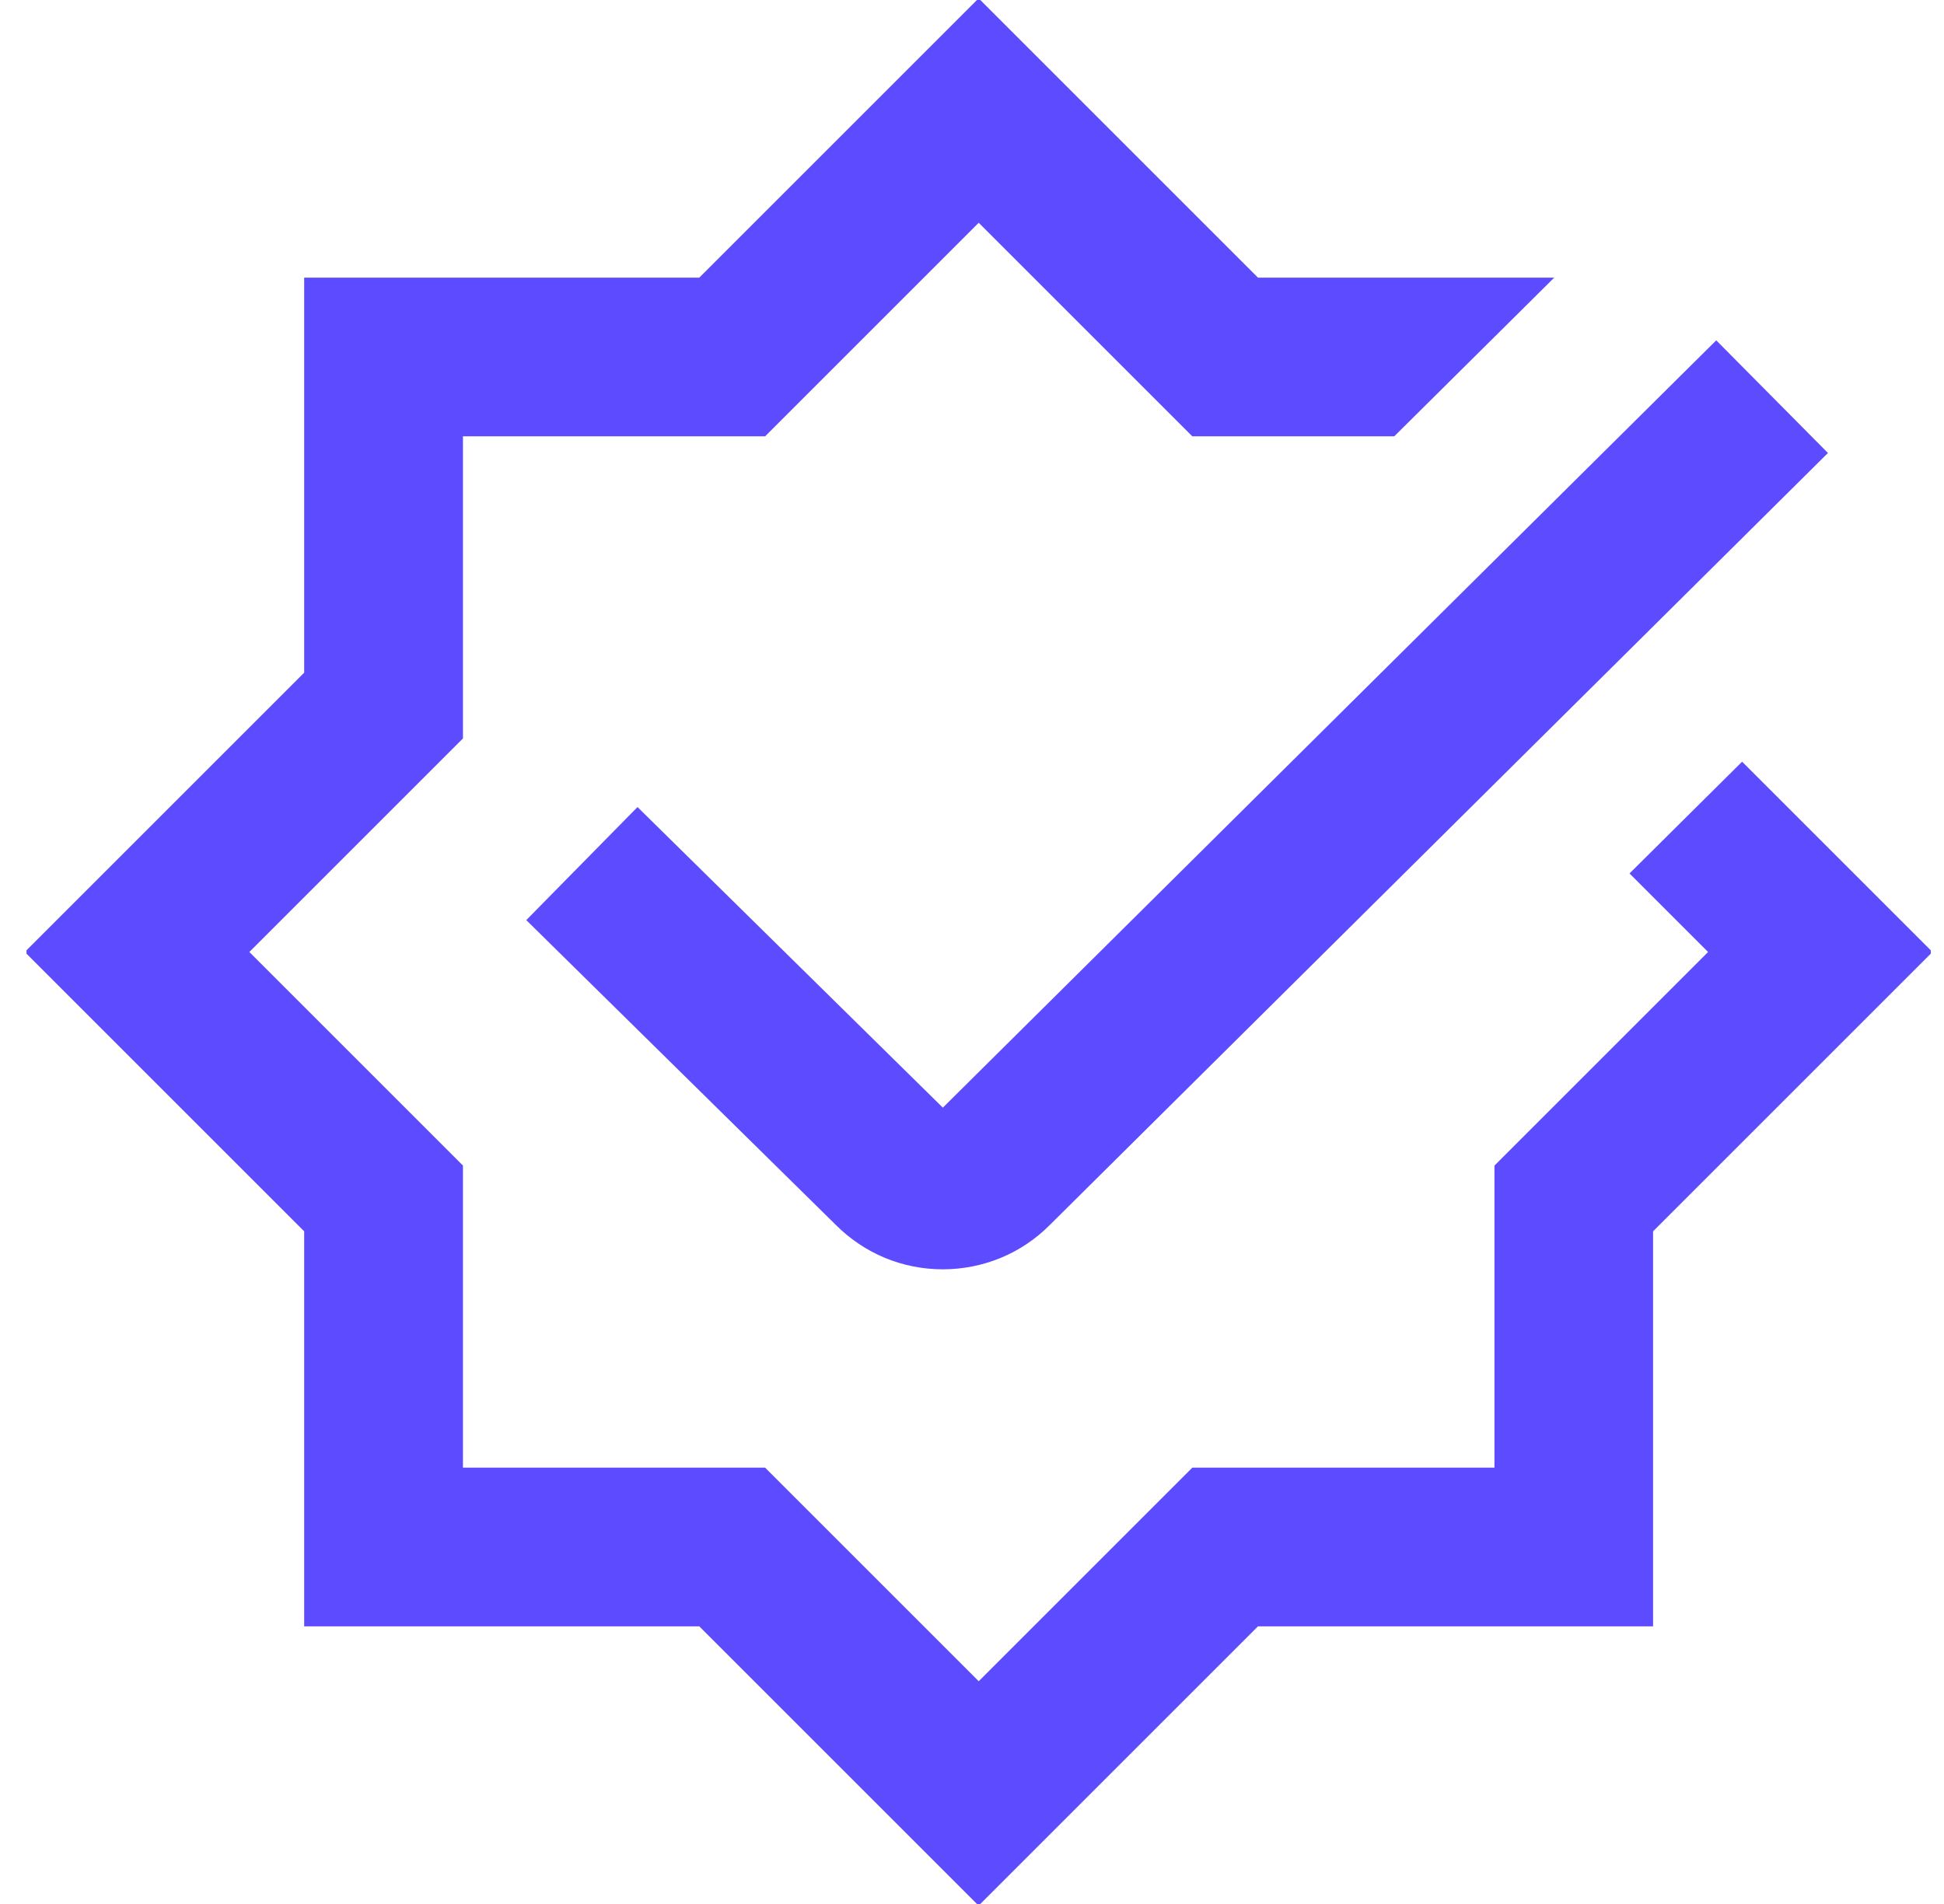 <svg width="49" height="48" viewBox="0 0 49 48" fill="none" xmlns="http://www.w3.org/2000/svg">
<g clip-path="url(#clip0_4345_5957)">
<path d="M48.709 24L41.667 31.042V41H31.709L24.667 48.042L17.625 41H7.667V31.042L0.625 24L7.667 16.958V7H17.625L24.667 -0.042L31.709 7H39.175L35.143 11H30.053L24.669 5.616L19.285 11H11.669V18.616L6.285 24L11.669 29.384V37H19.285L24.669 42.384L30.053 37H37.669V29.384L43.053 24L41.073 22.02L43.911 19.202L48.709 24ZM23.765 27.924L43.259 8.58L46.075 11.42L26.459 30.884C25.749 31.598 24.789 31.998 23.767 32C22.745 32 21.787 31.602 21.063 30.876L13.265 23.196L16.069 20.346L23.765 27.924ZM23.879 28.036L23.883 28.04L23.889 28.036H23.879Z" fill="#5D4CFF"/>
</g>
<defs>
<clipPath id="clip0_4345_5957">
<rect width="48" height="48" fill="white" transform="translate(0.668)"/>
</clipPath>
</defs>
</svg>
